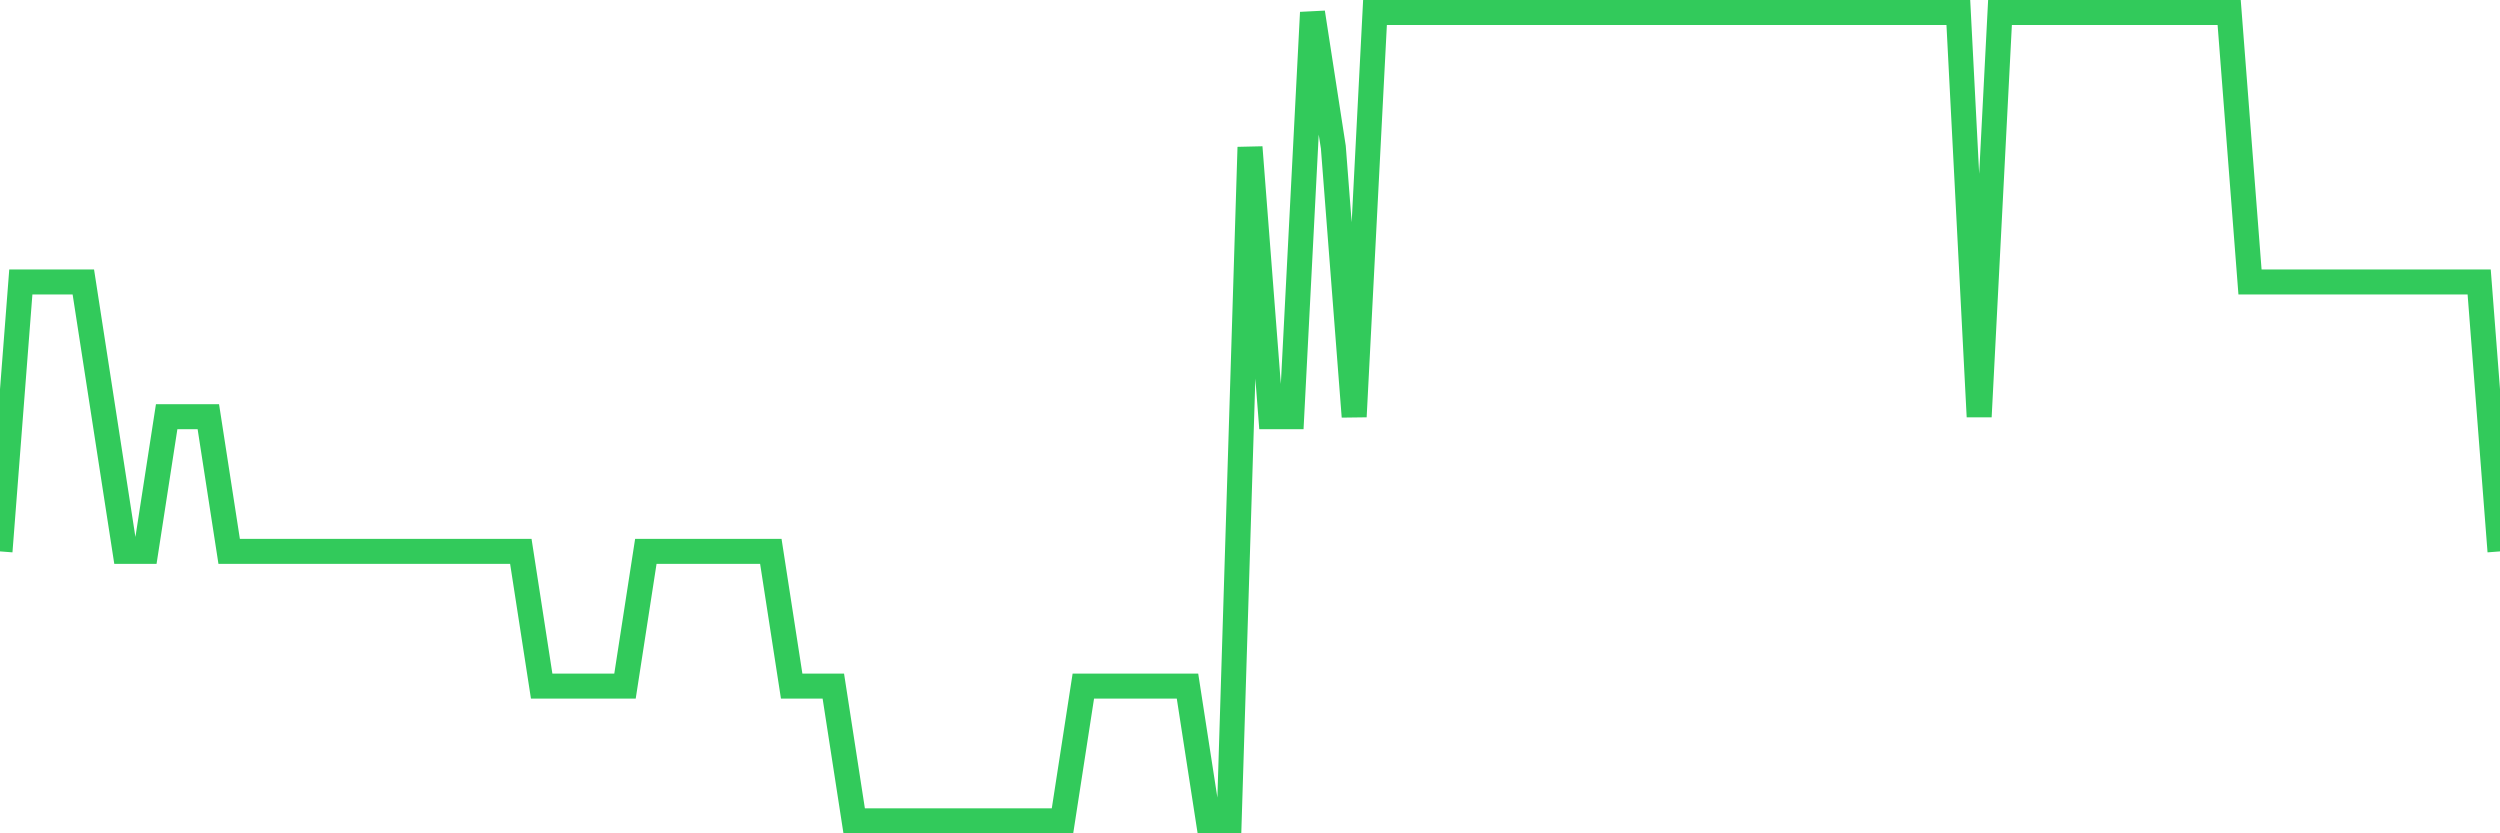 <svg
  xmlns="http://www.w3.org/2000/svg"
  xmlns:xlink="http://www.w3.org/1999/xlink"
  width="120"
  height="40"
  viewBox="0 0 120 40"
  preserveAspectRatio="none"
>
  <polyline
    points="0,26.467 1,13.533 2,13.533 3,13.533 4,13.533 5,20 6,26.467 7,26.467 8,20 9,20 10,20 11,26.467 12,26.467 13,26.467 14,26.467 15,26.467 16,26.467 17,26.467 18,26.467 19,26.467 20,26.467 21,26.467 22,26.467 23,26.467 24,26.467 25,26.467 26,32.933 27,32.933 28,32.933 29,32.933 30,32.933 31,26.467 32,26.467 33,26.467 34,26.467 35,26.467 36,26.467 37,26.467 38,32.933 39,32.933 40,32.933 41,39.4 42,39.4 43,39.4 44,39.4 45,39.4 46,39.4 47,39.4 48,39.4 49,39.4 50,39.4 51,39.4 52,32.933 53,32.933 54,32.933 55,32.933 56,32.933 57,32.933 58,39.4 59,39.4 60,7.067 61,20 62,20 63,0.6 64,7.067 65,20 66,0.6 67,0.6 68,0.6 69,0.6 70,0.6 71,0.6 72,0.6 73,0.6 74,0.6 75,0.6 76,0.6 77,0.6 78,0.6 79,0.6 80,0.6 81,0.6 82,0.6 83,0.6 84,0.6 85,0.6 86,0.6 87,0.6 88,0.6 89,0.6 90,0.6 91,0.6 92,0.6 93,0.6 94,0.6 95,20 96,0.6 97,0.6 98,0.6 99,0.6 100,0.6 101,0.6 102,0.6 103,0.6 104,0.6 105,0.6 106,0.6 107,0.6 108,13.533 109,13.533 110,13.533 111,13.533 112,13.533 113,13.533 114,13.533 115,13.533 116,13.533 117,13.533 118,13.533 119,13.533 120,26.467"
    fill="none"
    stroke="#32ca5b"
    stroke-width="1.2"
  >
  </polyline>
</svg>